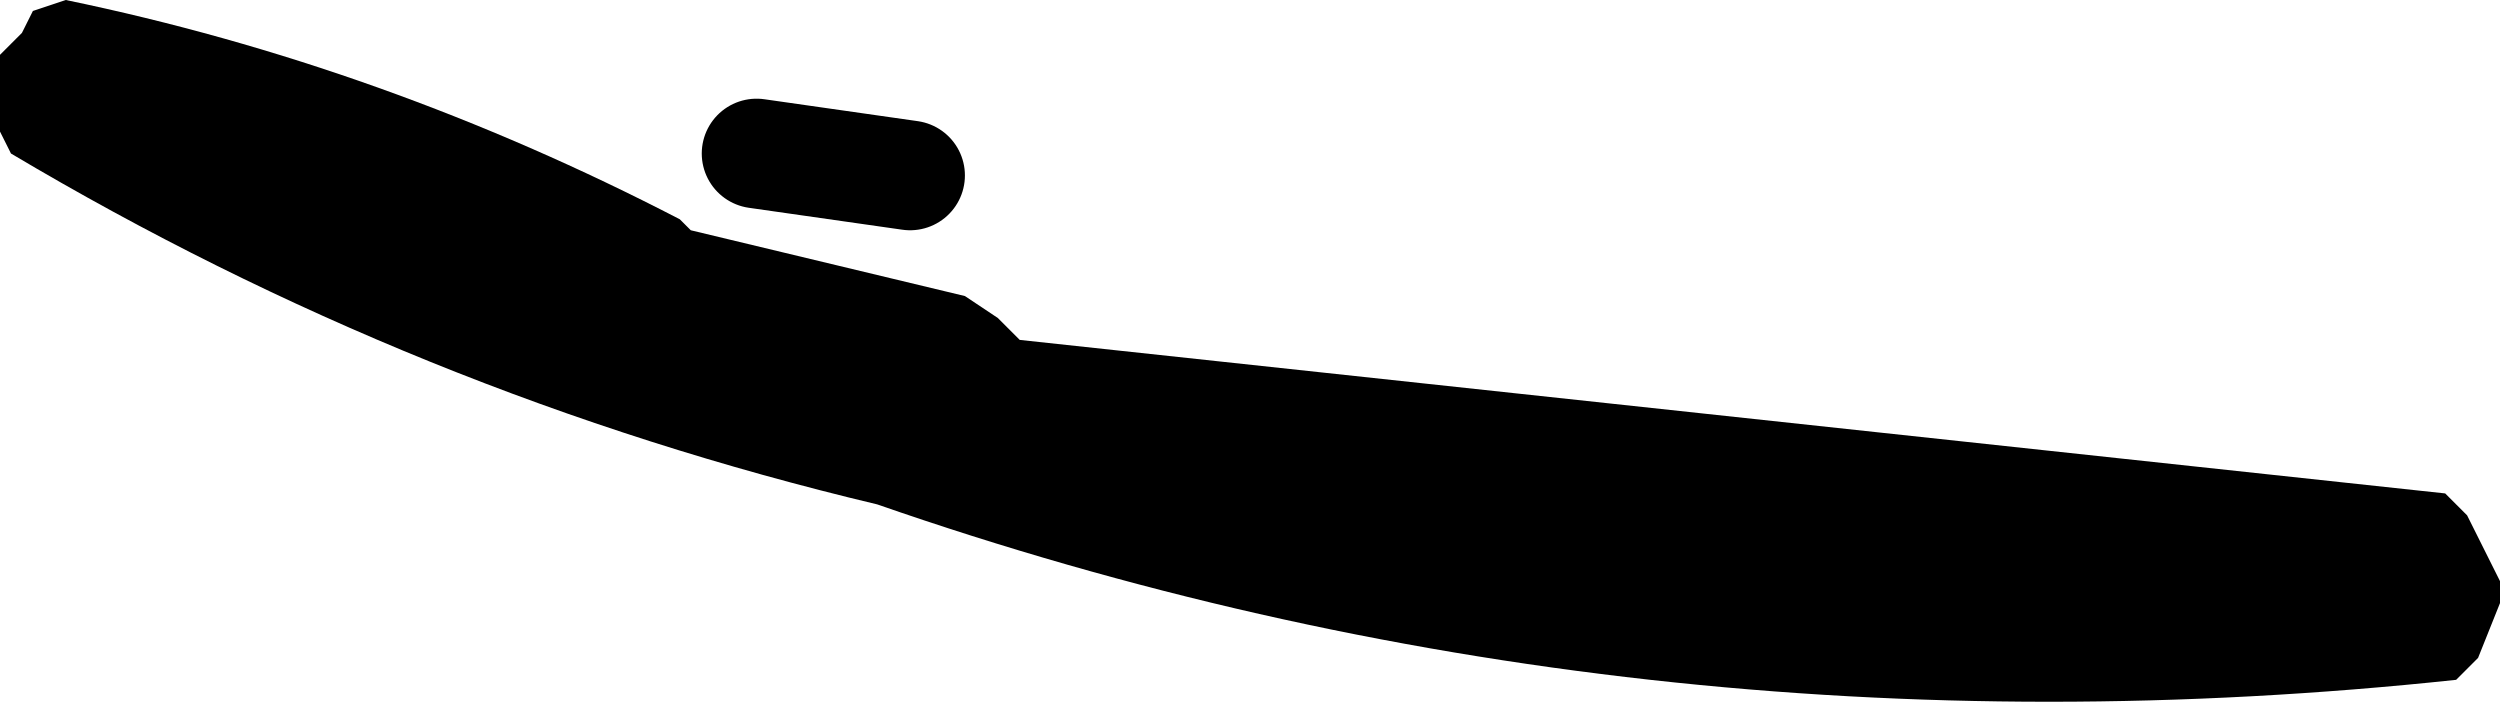 <?xml version="1.0" encoding="UTF-8" standalone="no"?>
<svg xmlns:xlink="http://www.w3.org/1999/xlink" height="3.2px" width="11.4px" xmlns="http://www.w3.org/2000/svg">
  <g transform="matrix(1.0, 0.0, 0.0, 1.0, -238.3, -158.8)">
    <path d="M238.3 159.4 L238.3 159.3 238.3 159.2 238.3 159.05 238.4 158.95 238.45 158.85 238.6 158.8 Q240.05 159.1 241.4 159.8 L241.45 159.85 242.7 160.15 242.85 160.25 242.9 160.3 242.95 160.35 249.45 161.05 249.55 161.15 249.7 161.45 249.7 161.55 249.6 161.8 249.5 161.9 Q245.75 162.3 242.3 161.1 240.2 160.6 238.35 159.5 L238.3 159.4" fill="#000000" fill-rule="evenodd" stroke="none"/>
    <path d="M241.75 159.5 L242.45 159.6" fill="none" stroke="#000000" stroke-linecap="round" stroke-linejoin="round" stroke-width="0.5"/>
  </g>
</svg>
